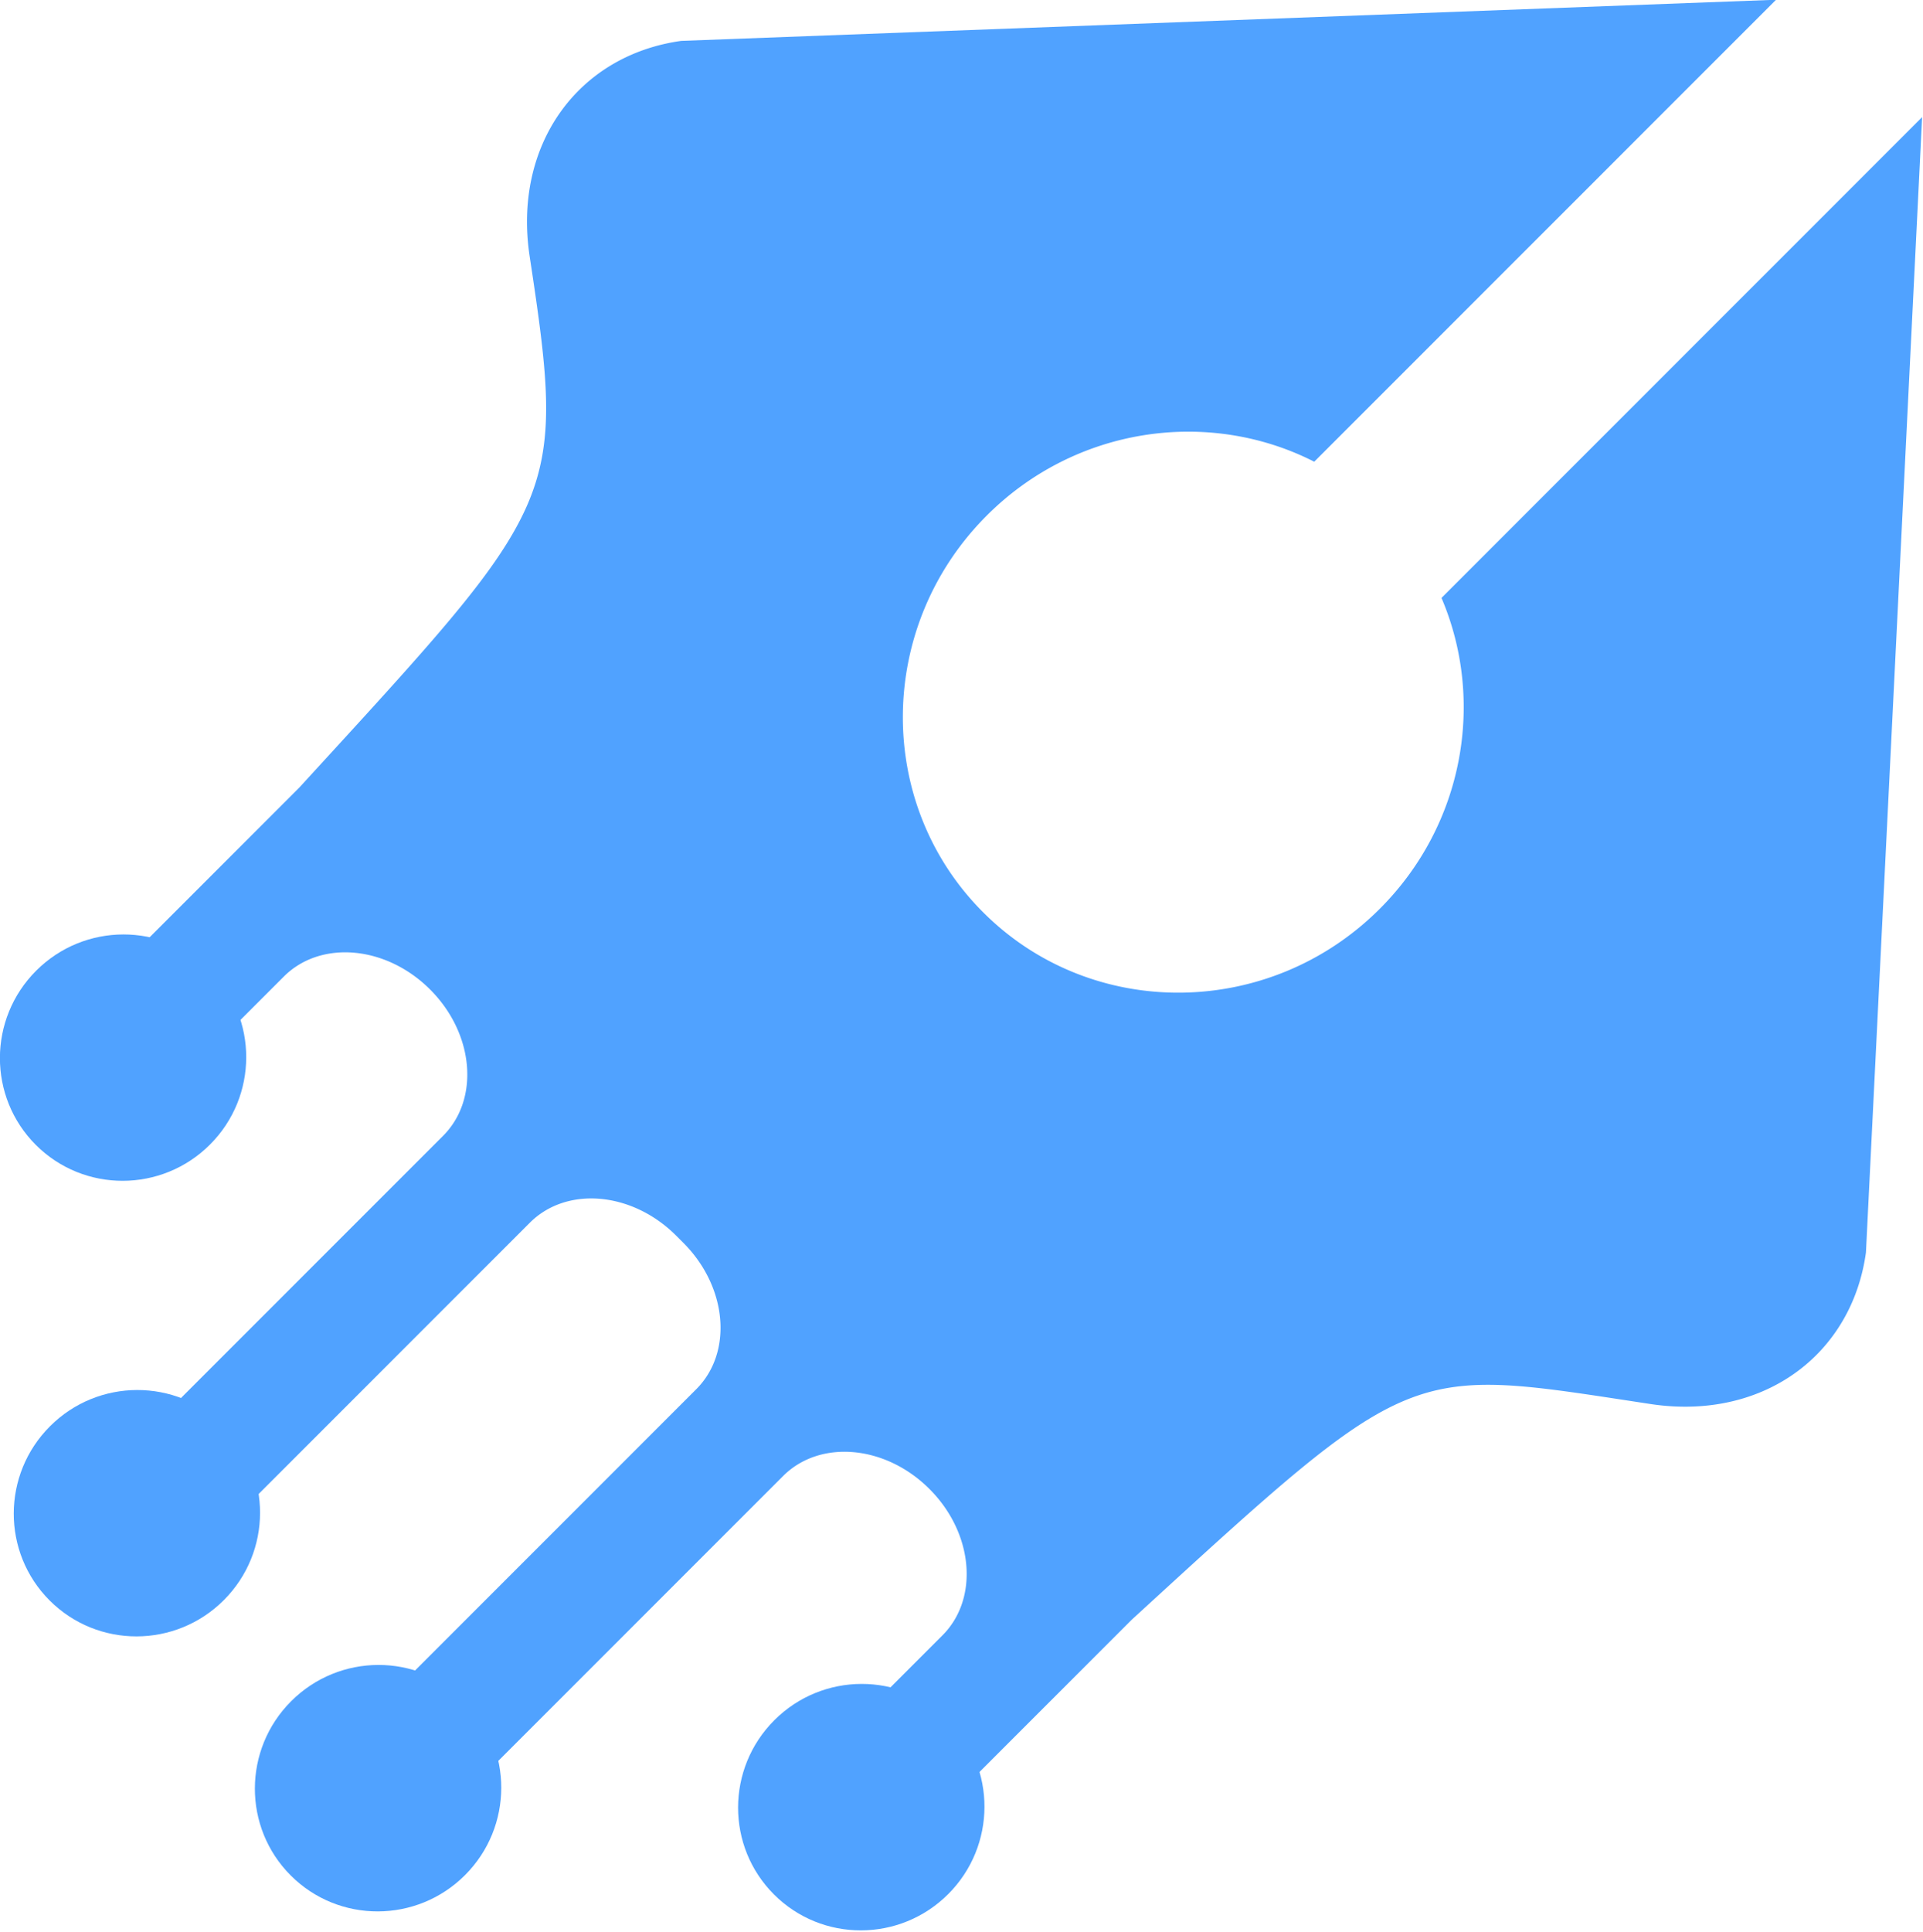 <svg xmlns="http://www.w3.org/2000/svg" version="1.1" xmlns:xlink="http://www.w3.org/1999/xlink" width="876" height="880"><svg xmlns="http://www.w3.org/2000/svg" xml:space="preserve" style="fill-rule:evenodd;clip-rule:evenodd;stroke-linejoin:round;stroke-miterlimit:2" viewBox="0 0 876 880"><path d="m692.157 1007.11-84.013 63.75a20.03 20.03 0 0 1-10.74 3.13c-5.62 0-11.15-2.37-15.13-6.89-14.7-16.72-13.282-16.51-51.822-17.93h-24.455c-2.21 7.41-2.32-17.99-.01-10.26h10.015c5.2 0 9.41-4.21 9.41-9.41v-.01c0-5.2-4.21-9.41-9.41-9.41h-45.856c-2.21 7.41-2.32-17.99-.01-10.26h45.866c5.2 0 9.41-4.21 9.41-9.41v-.85c0-5.2-4.21-9.41-9.41-9.41h-47.849c-2.21 7.41-2.32-17.99-.01-10.26h47.859c5.2 0 9.41-4.21 9.41-9.41s-4.21-9.41-9.41-9.41h-11.469c-2.27 7.33-2.16-18.05.08-10.25h25.809c38.54-1.42 39.02-1.064 53.72-17.784 6.59-7.49 17.47-9.07 25.87-3.76l80.122 62.268h-65.148c-3.634-9.374-14.309-16.17-26.897-16.17-15.579 0-28.226 10.408-28.226 23.228 0 12.818 12.647 23.228 28.226 23.228 11.929 0 22.14-6.1 26.269-14.72z" style="fill:#50a2ff" transform="rotate(-45 -4543.986 5530.376)scale(4.567 5.451)"></path><circle cx="205" cy="155" r="55" style="fill:#50a2ff" transform="matrix(.723 -.723 .72 .72 132.53 859.612)"></circle><circle cx="205" cy="155" r="55" style="fill:#50a2ff" transform="matrix(.723 -.723 .72 .72 -87.59 850.974)"></circle><circle cx="205" cy="155" r="55" style="fill:#50a2ff" transform="rotate(-45 777.323 601.08)scale(1.022 1.018)"></circle><circle cx="205" cy="155" r="55" style="fill:#50a2ff" transform="rotate(-45 523.73 504.95)scale(1.022 1.018)"></circle></svg><style>@media (prefers-color-scheme: light) { :root { filter: none; } }
@media (prefers-color-scheme: dark) { :root { filter: none; } }
</style></svg>